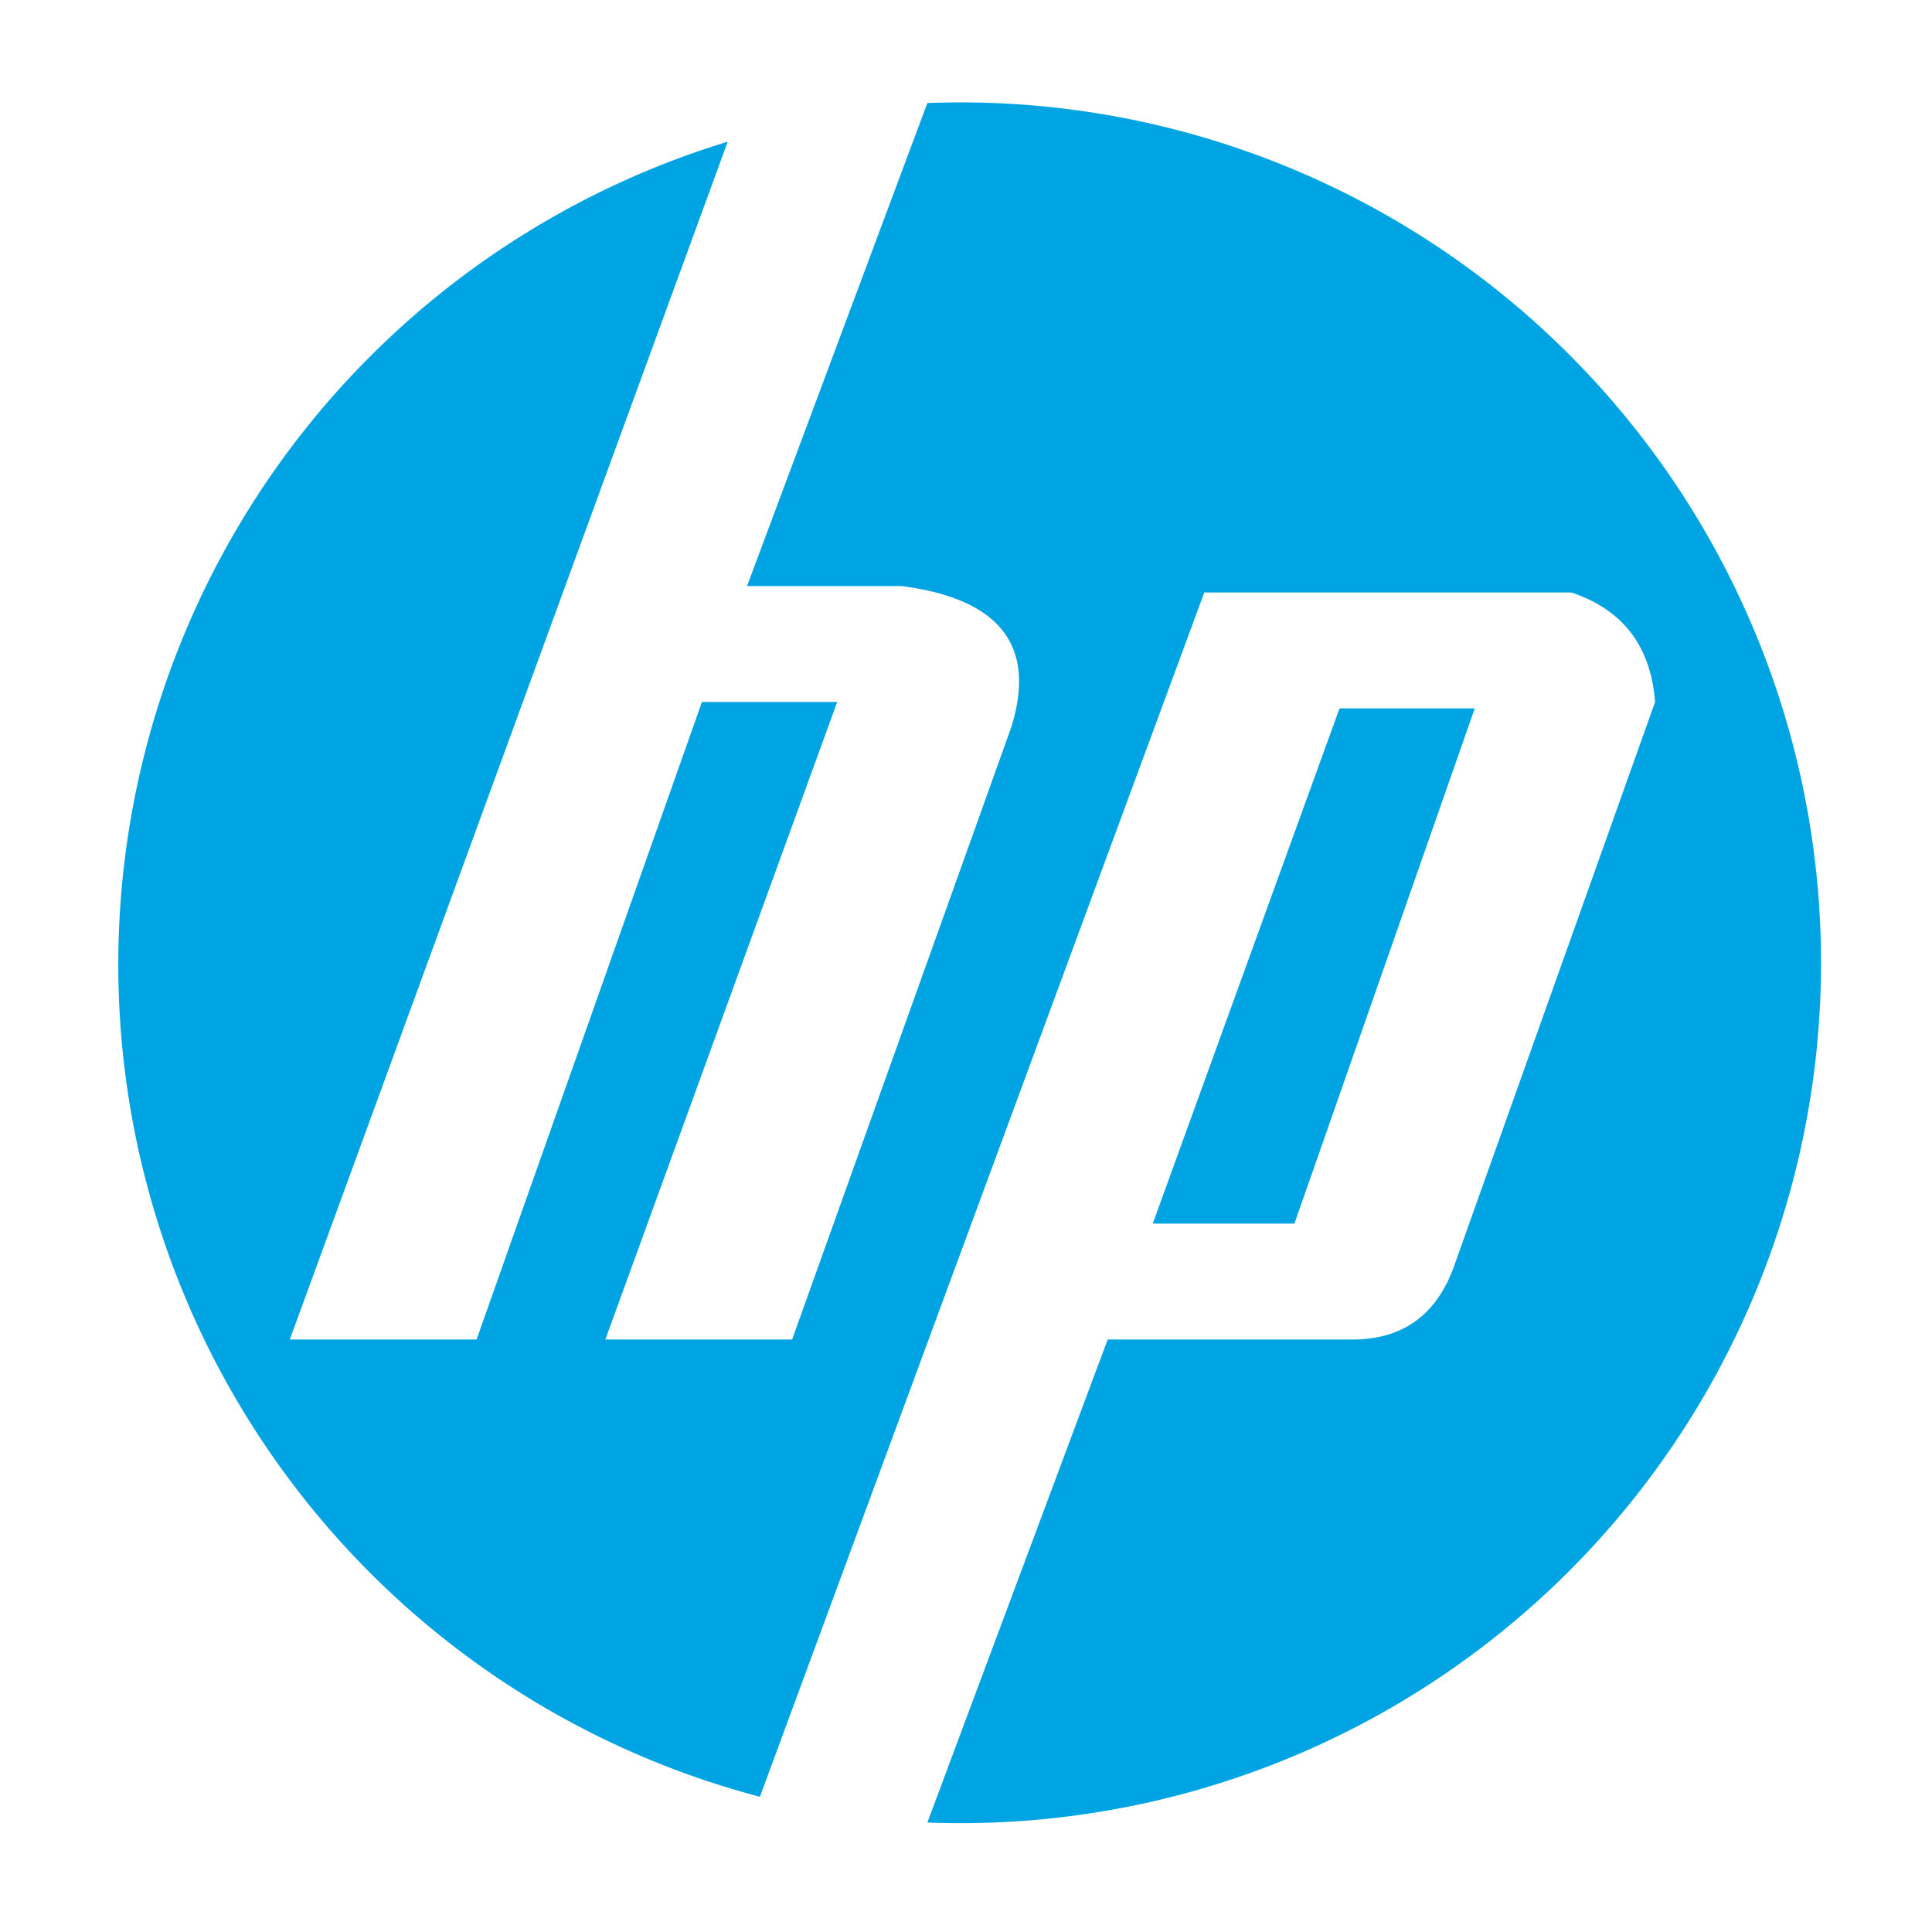 <svg xmlns="http://www.w3.org/2000/svg" xmlns:xlink="http://www.w3.org/1999/xlink" width="300" height="300" viwebox="0 0 300 300">

<view id="all" viewBox="0 0 300 300"/>

<g id="hp">
<title>HP-Inc  Ordinateurs et imprimantes</title>
<path style="fill:#00a4e3" d="M144 283A133.6 133.6 0 1 0 144 16L116 91H140Q163 94 157 113L123 208H94L130 109H109L74 208H45L113 22A133.6 133.6 0 0 0 118 279L187 92H244Q256 96 257 109L226 196Q222 208 210 208H172ZM179 190L208 110H229L201 190Z"/>
</g>

</svg>